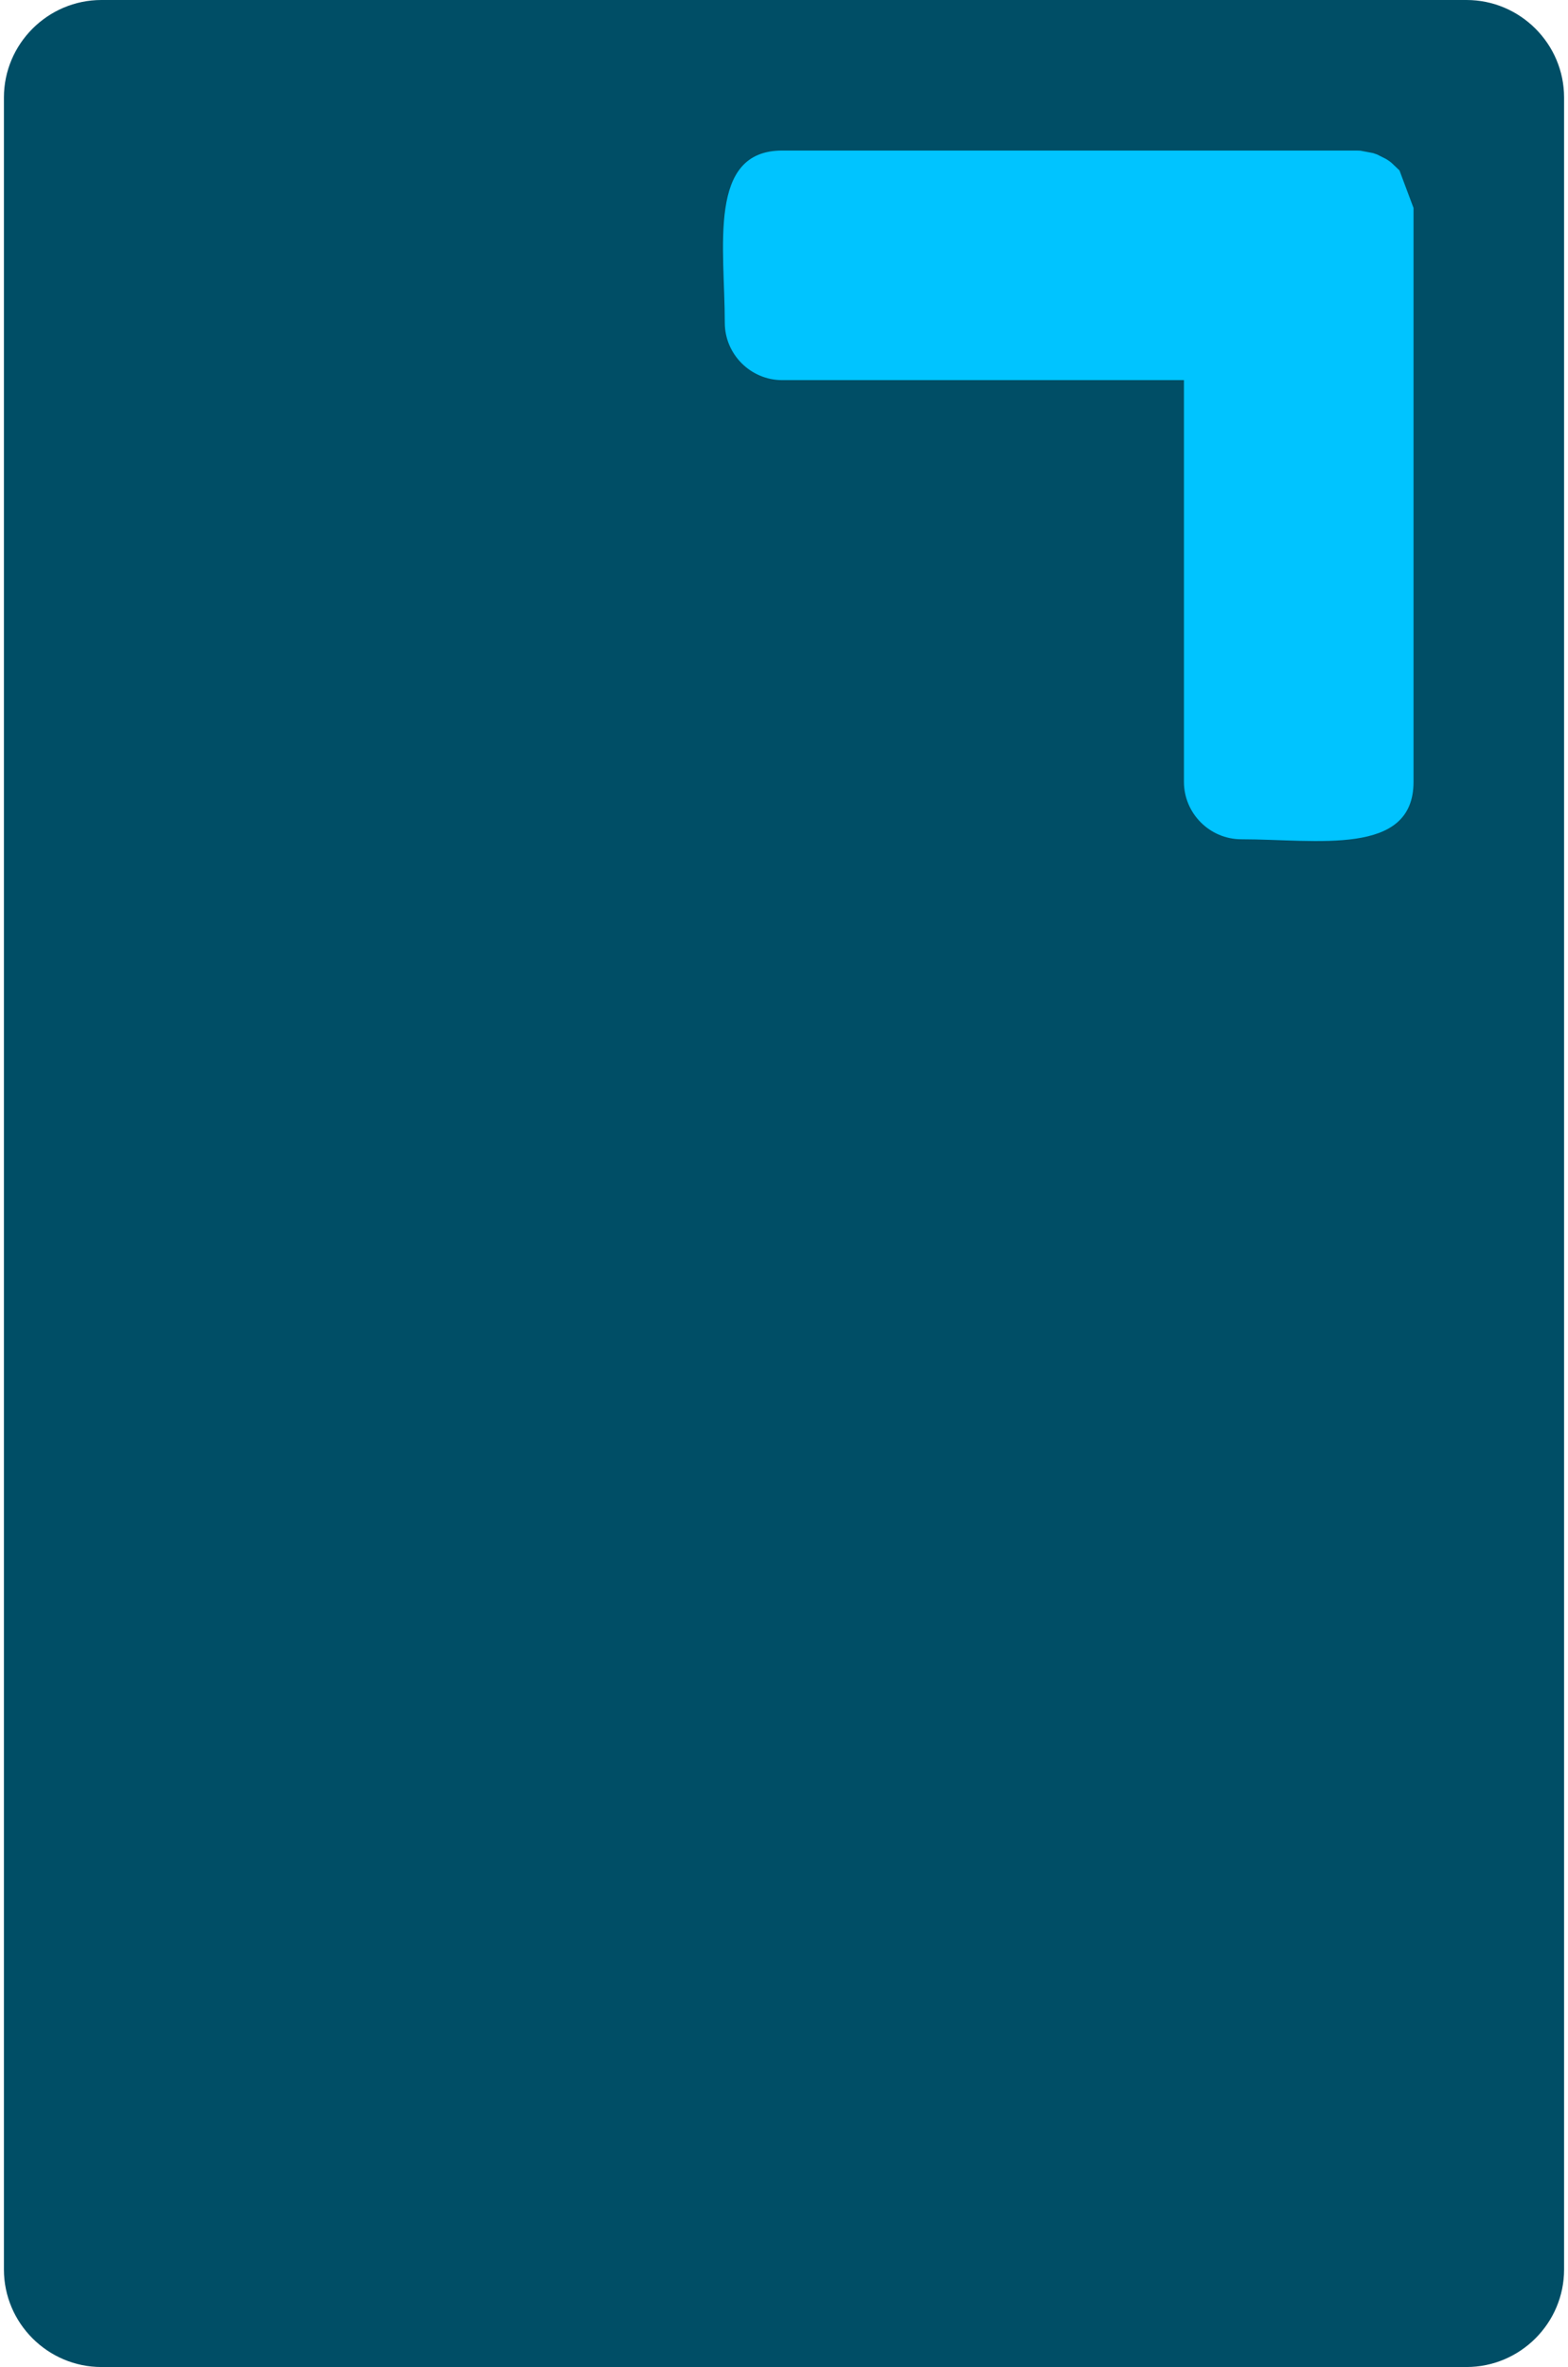<svg xmlns="http://www.w3.org/2000/svg" xmlns:xlink="http://www.w3.org/1999/xlink" xmlns:xodm="http://www.corel.com/coreldraw/odm/2003" xml:space="preserve" width="104px" height="157px" style="shape-rendering:geometricPrecision; text-rendering:geometricPrecision; image-rendering:optimizeQuality; fill-rule:evenodd; clip-rule:evenodd" viewBox="0 0 2019.7 3064.3"> <defs>  <style type="text/css">       .fil0 {fill:#004E66}    .fil1 {fill:#00C4FF}     </style> </defs> <g id="Plan_x0020_1">    <g id="_3069811943200">   <path class="fil0" d="M126.2 0l1767.2 0c69.5,0 126.3,56.8 126.3,126.2l0 2811.9c0,69.4 -56.8,126.2 -126.3,126.2l-1767.2 0c-69.4,0 -126.2,-56.8 -126.2,-126.2l0 -2811.9c0,-69.4 56.8,-126.2 126.2,-126.2z"></path>   <path class="fil1" d="M933.2 417.8c0,-97.6 -22.7,-222.9 74.3,-222.9l743 0 3.8 0.1 1.9 0.1 16.3 3.1 5.2 1.8 11.3 5.7 1.5 0.9 3 2 2.8 2.2 10.3 9.8 18.2 48.6 0 743c0,97 -125.3,74.3 -222.9,74.3 -40.9,0 -74.3,-33.5 -74.3,-74.3l0 -520.1 -520.1 0c-40.9,0 -74.3,-33.5 -74.3,-74.3z"></path>  </g> </g></svg>